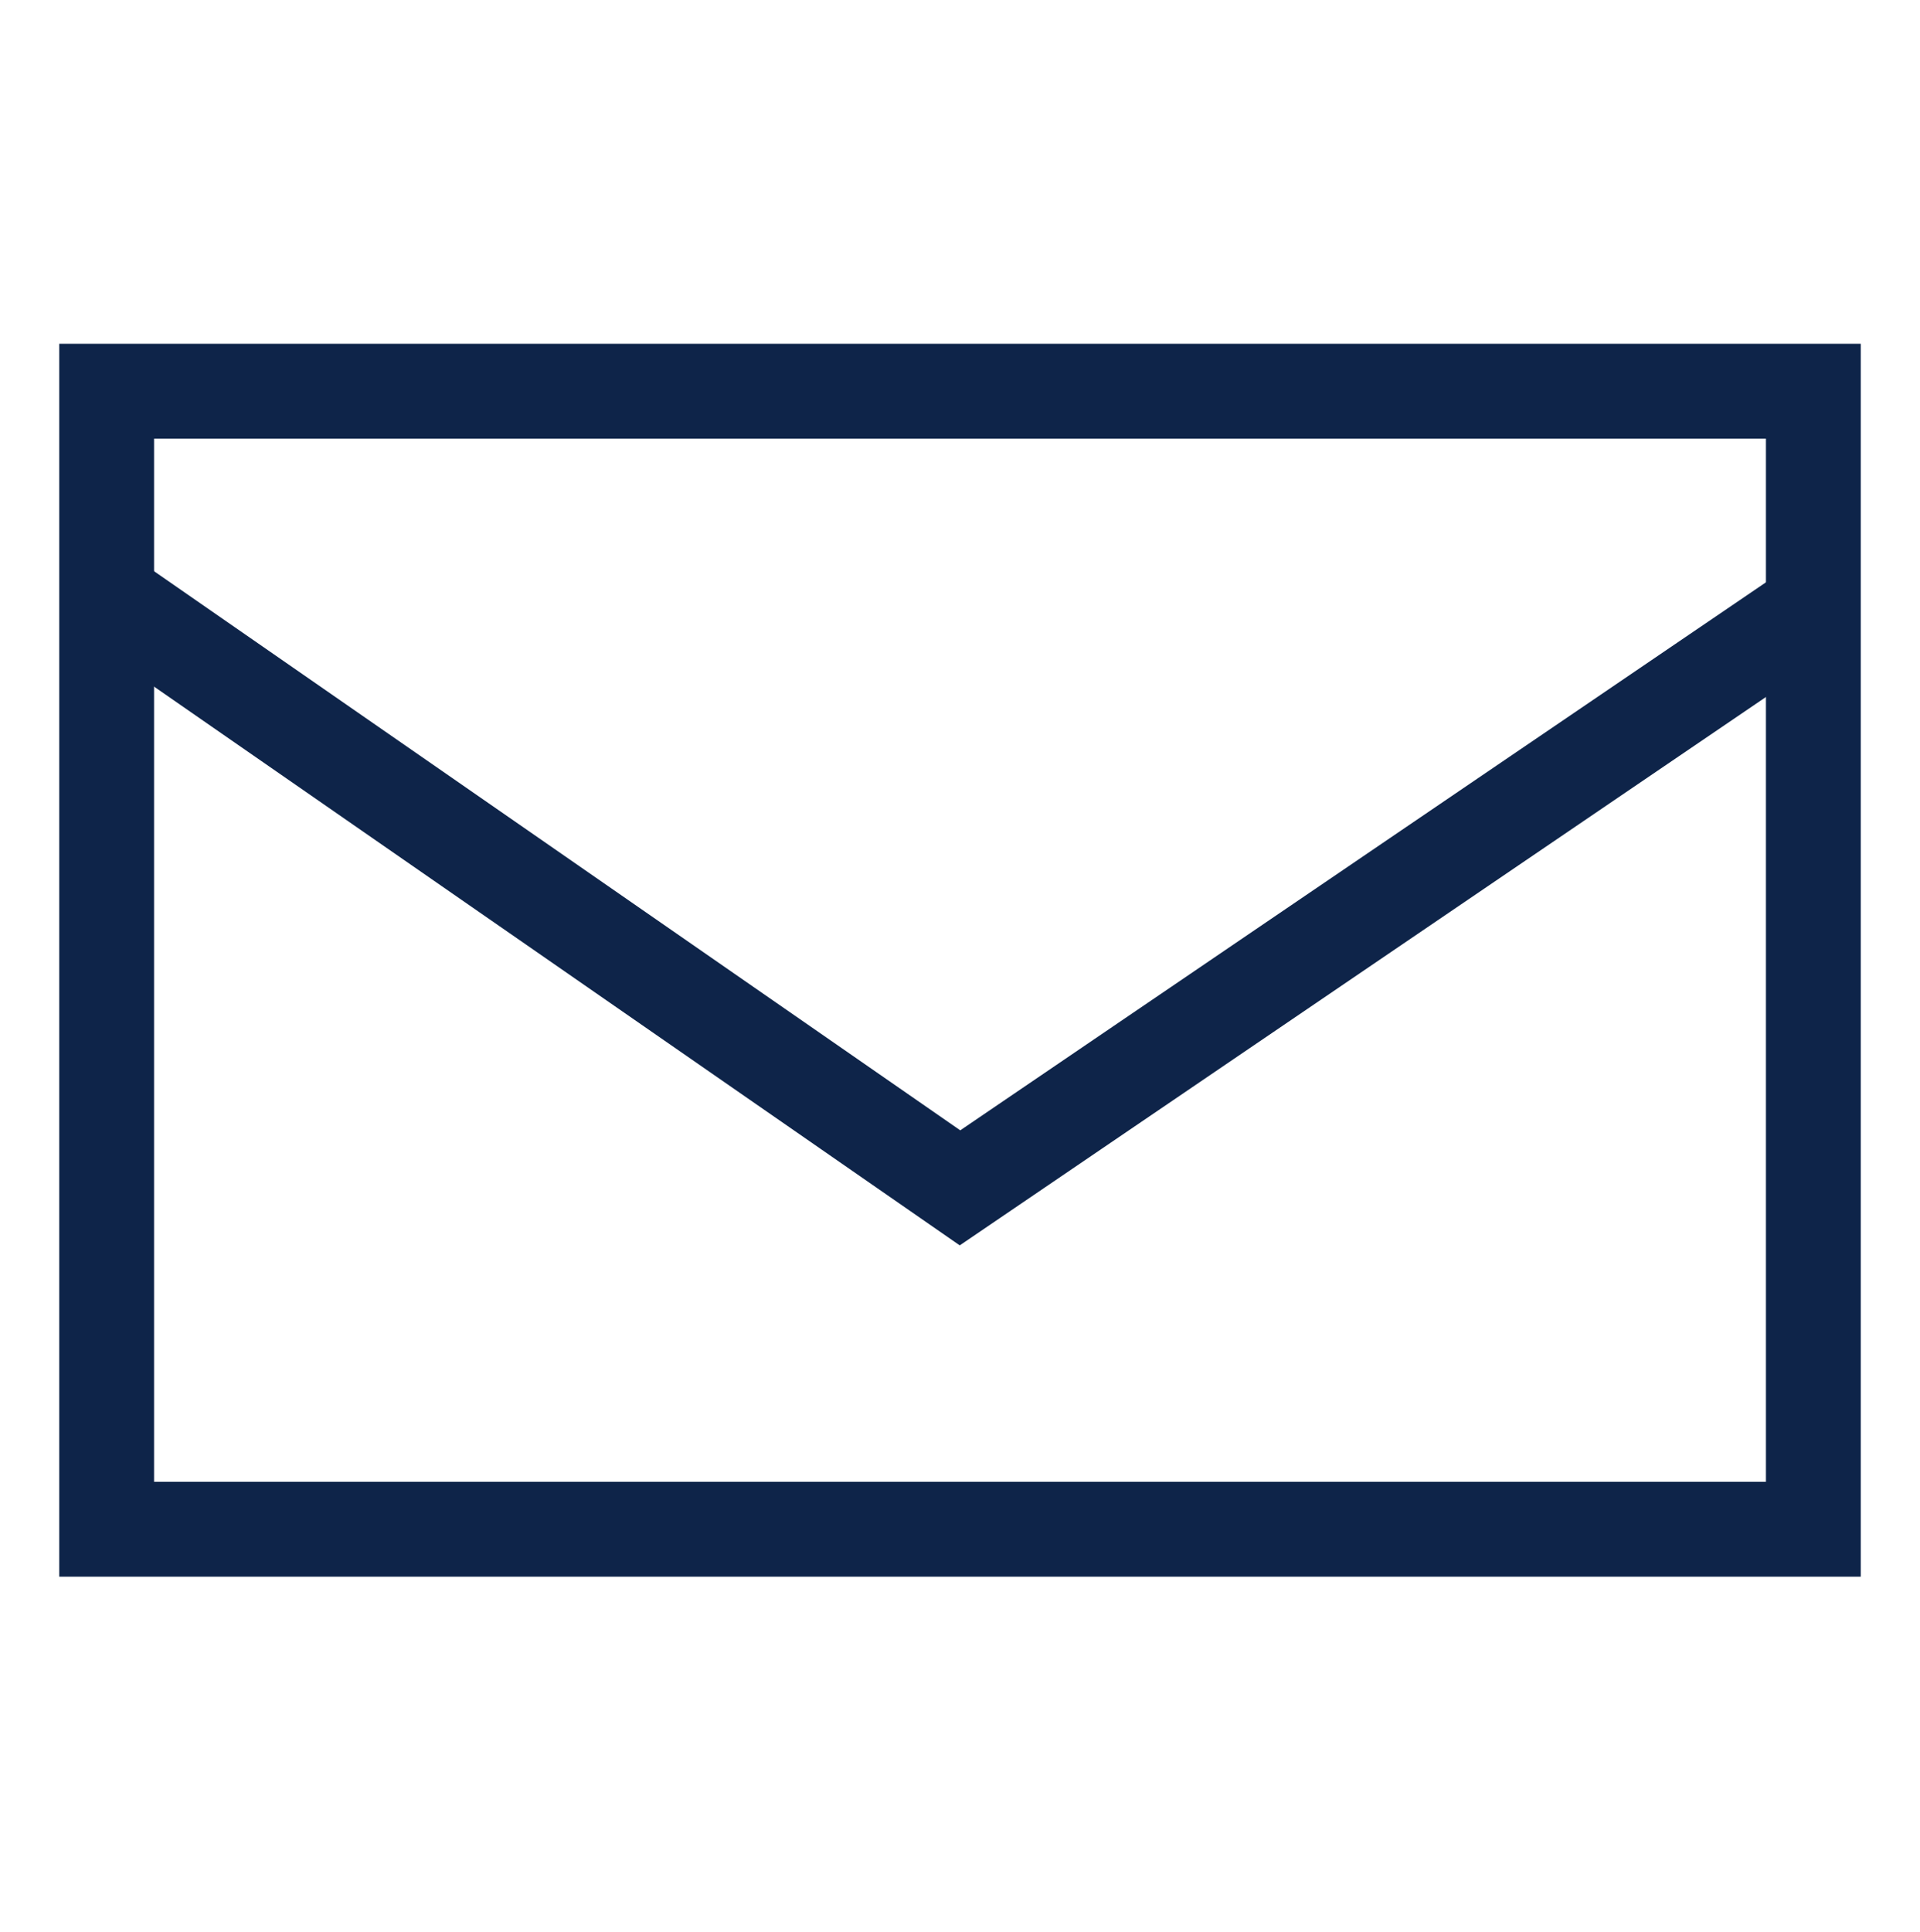 <svg id="레이어_1" data-name="레이어 1" xmlns="http://www.w3.org/2000/svg" viewBox="0 0 81 81.5"><defs><style>.cls-1{fill:none;stroke:#0e2449;stroke-miterlimit:10;stroke-width:4px;}</style></defs><title>대지 1</title><rect class="cls-1" x="4.5" y="16.5" width="72" height="48"/><polyline class="cls-1" points="4.5 25.14 40.5 50.1 76.5 25.62"/></svg>